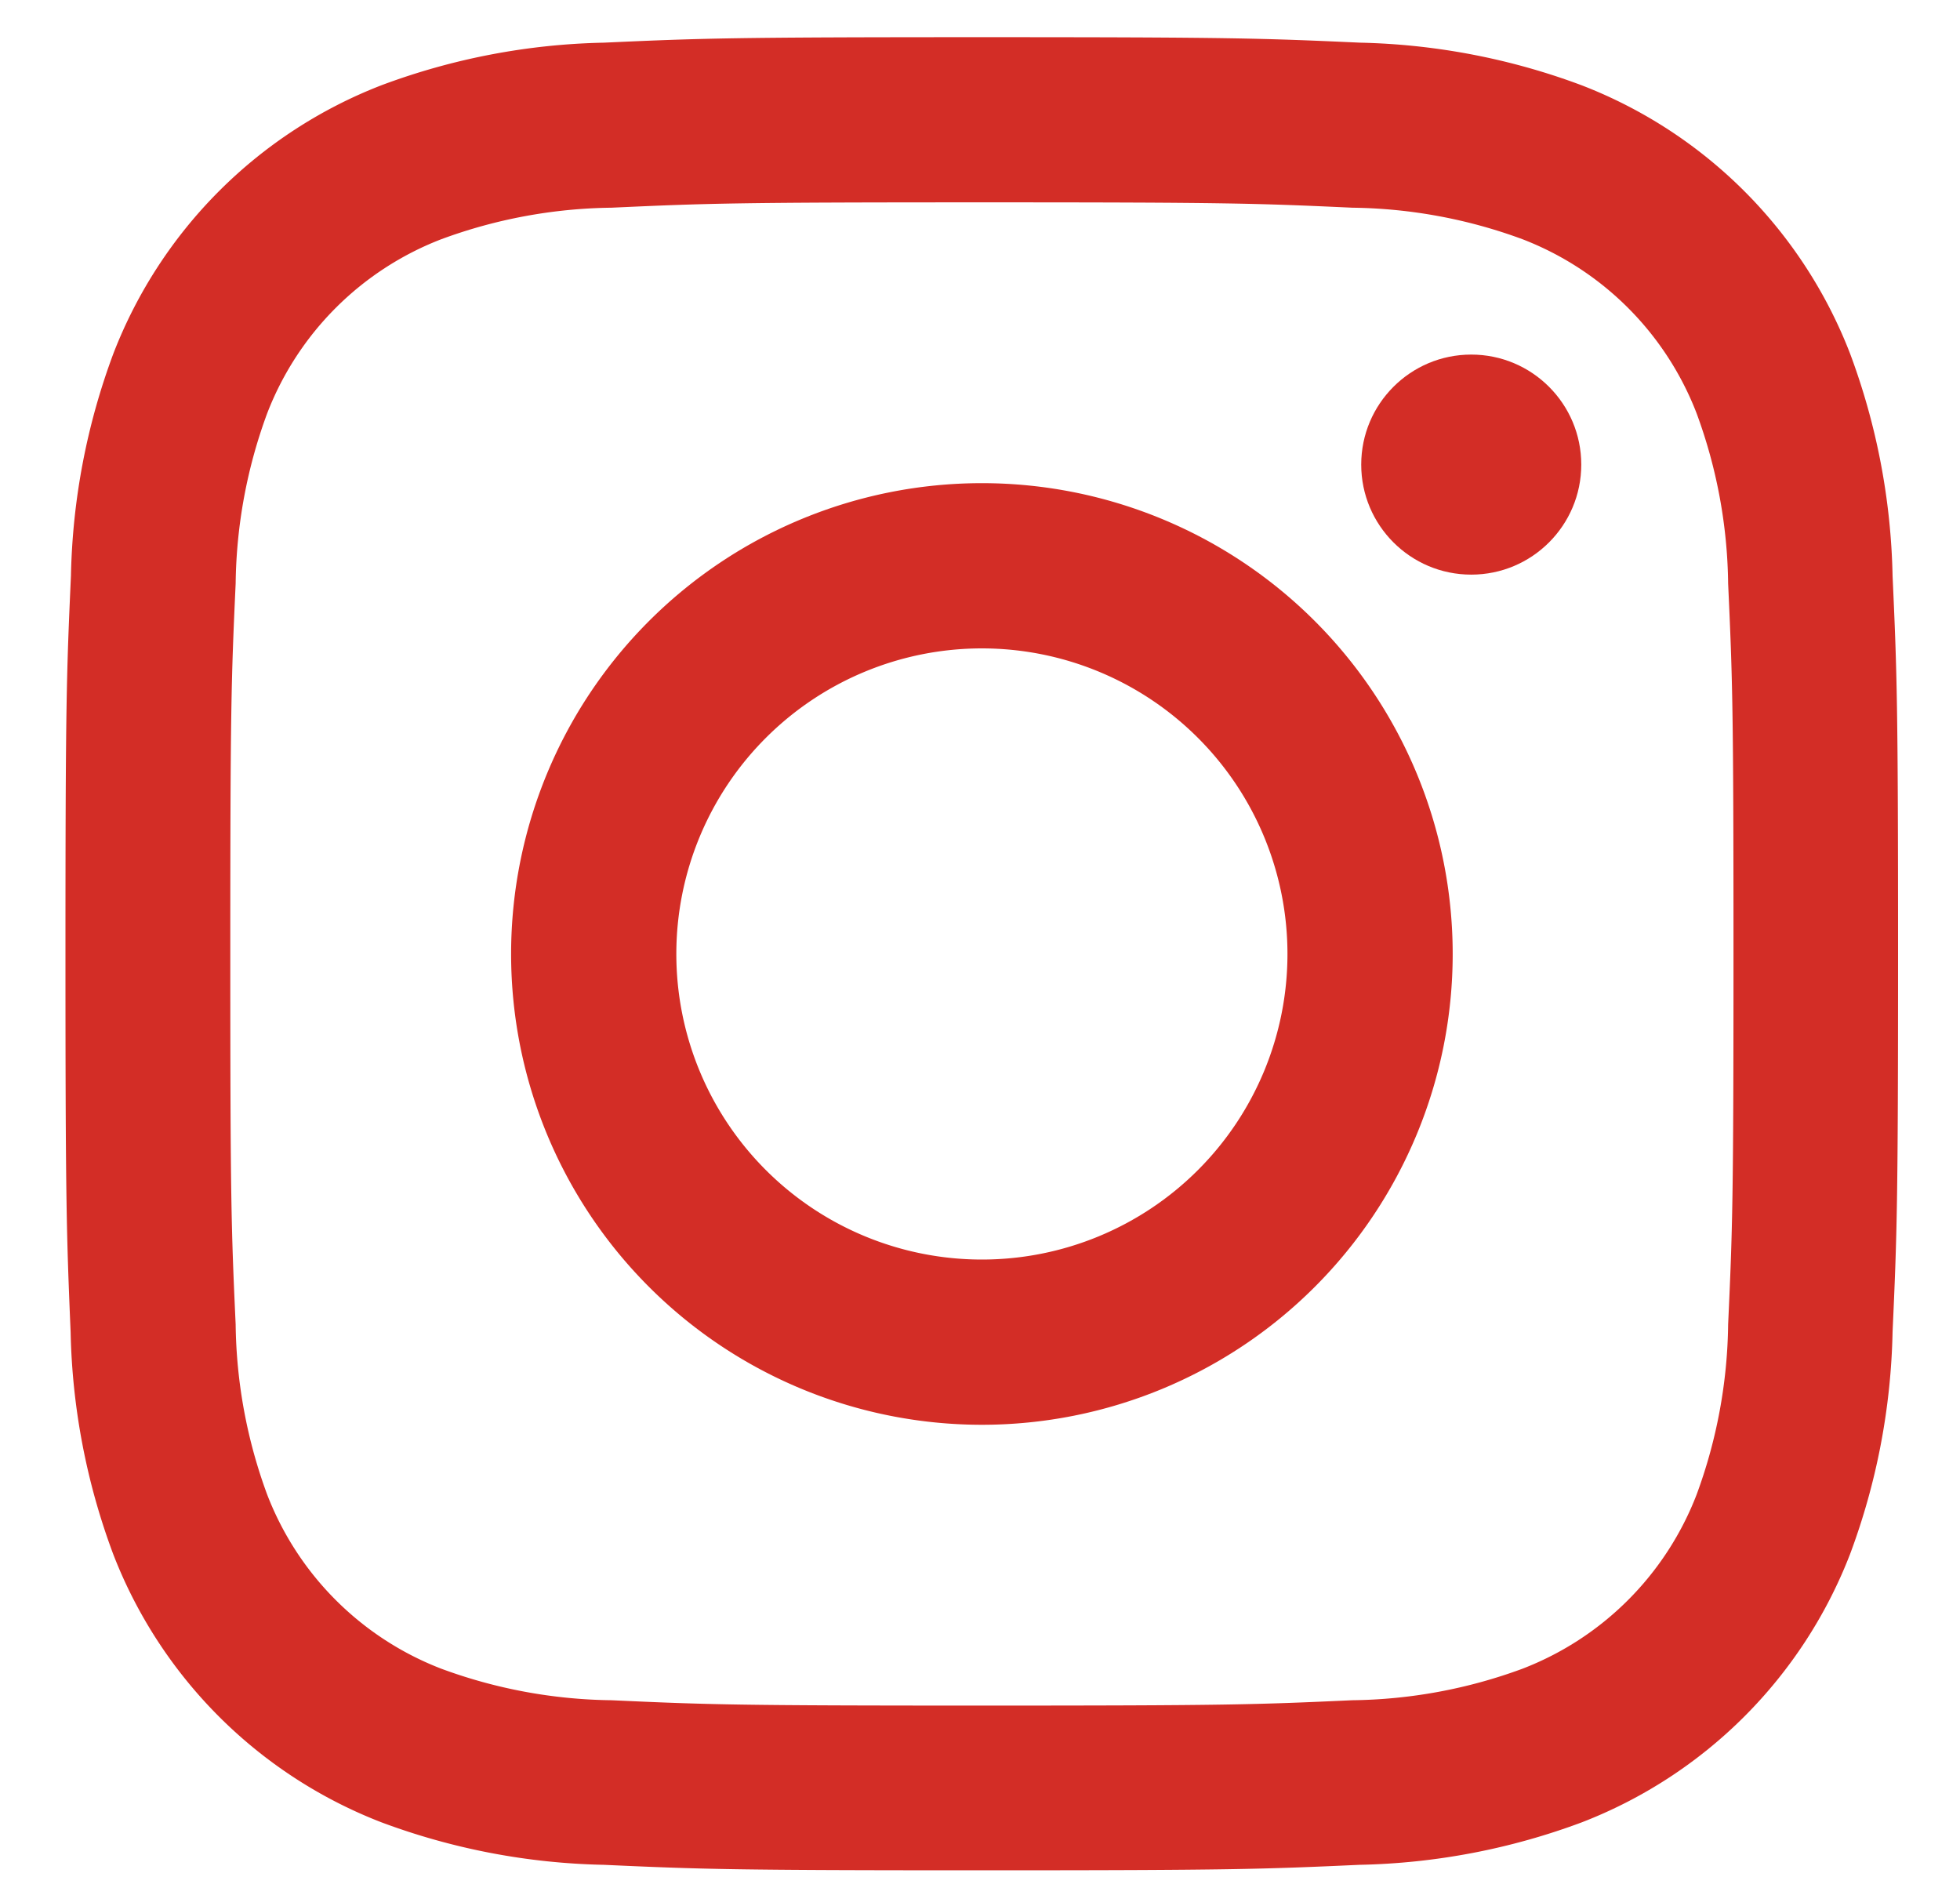 <svg xmlns="http://www.w3.org/2000/svg" xmlns:xlink="http://www.w3.org/1999/xlink" width="30" height="29" viewBox="0 0 30 29">
  <defs>
    <clipPath id="clip-path">
      <rect id="長方形_3075" data-name="長方形 3075" width="30" height="29" transform="translate(113.28 12845.431)" fill="none"/>
    </clipPath>
  </defs>
  <g id="マスクグループ_10" data-name="マスクグループ 10" transform="translate(-113.28 -12845.431)" clip-path="url(#clip-path)">
    <g id="グループ_7512" data-name="グループ 7512" transform="translate(114.277 12846)">
      <path id="パス_12539" data-name="パス 12539" d="M18.111,6.607c3.747,0,4.19.014,5.67.082a7.767,7.767,0,0,1,2.606.483A4.647,4.647,0,0,1,29.05,9.835a7.766,7.766,0,0,1,.483,2.606c.068,1.48.082,1.923.082,5.67s-.014,4.19-.082,5.67a7.767,7.767,0,0,1-.483,2.606,4.647,4.647,0,0,1-2.663,2.663,7.767,7.767,0,0,1-2.606.483c-1.479.068-1.923.082-5.67.082s-4.191-.014-5.67-.082a7.766,7.766,0,0,1-2.606-.483,4.647,4.647,0,0,1-2.663-2.663,7.767,7.767,0,0,1-.483-2.606c-.068-1.48-.082-1.923-.082-5.67s.014-4.19.082-5.67a7.766,7.766,0,0,1,.483-2.606A4.647,4.647,0,0,1,9.835,7.172a7.766,7.766,0,0,1,2.606-.483c1.48-.068,1.923-.082,5.67-.082m0-2.528c-3.811,0-4.289.016-5.785.084a10.3,10.3,0,0,0-3.406.652,7.175,7.175,0,0,0-4.1,4.1,10.3,10.3,0,0,0-.652,3.406c-.068,1.5-.084,1.974-.084,5.785S4.1,22.4,4.163,23.9A10.3,10.3,0,0,0,4.816,27.3a7.175,7.175,0,0,0,4.1,4.1,10.3,10.3,0,0,0,3.406.652c1.5.068,1.974.084,5.785.084s4.289-.016,5.785-.084a10.3,10.3,0,0,0,3.406-.652,7.175,7.175,0,0,0,4.1-4.1,10.3,10.3,0,0,0,.652-3.406c.068-1.5.084-1.974.084-5.785s-.016-4.289-.084-5.785a10.3,10.3,0,0,0-.652-3.406,7.175,7.175,0,0,0-4.1-4.1A10.3,10.3,0,0,0,23.9,4.163c-1.5-.068-1.974-.084-5.785-.084Z" transform="translate(-4.079 -4.079)" fill="#d32d26"/>
      <path id="パス_12540" data-name="パス 12540" d="M133.841,126.635a7.206,7.206,0,1,0,7.206,7.206A7.206,7.206,0,0,0,133.841,126.635Zm0,11.883a4.677,4.677,0,1,1,4.677-4.677A4.677,4.677,0,0,1,133.841,138.518Z" transform="translate(-119.809 -119.809)" fill="#d32d26"/>
      <circle id="楕円形_188" data-name="楕円形 188" cx="1.684" cy="1.684" r="1.684" transform="translate(19.838 4.858)" fill="#d32d26"/>
    </g>
  </g>
</svg>
